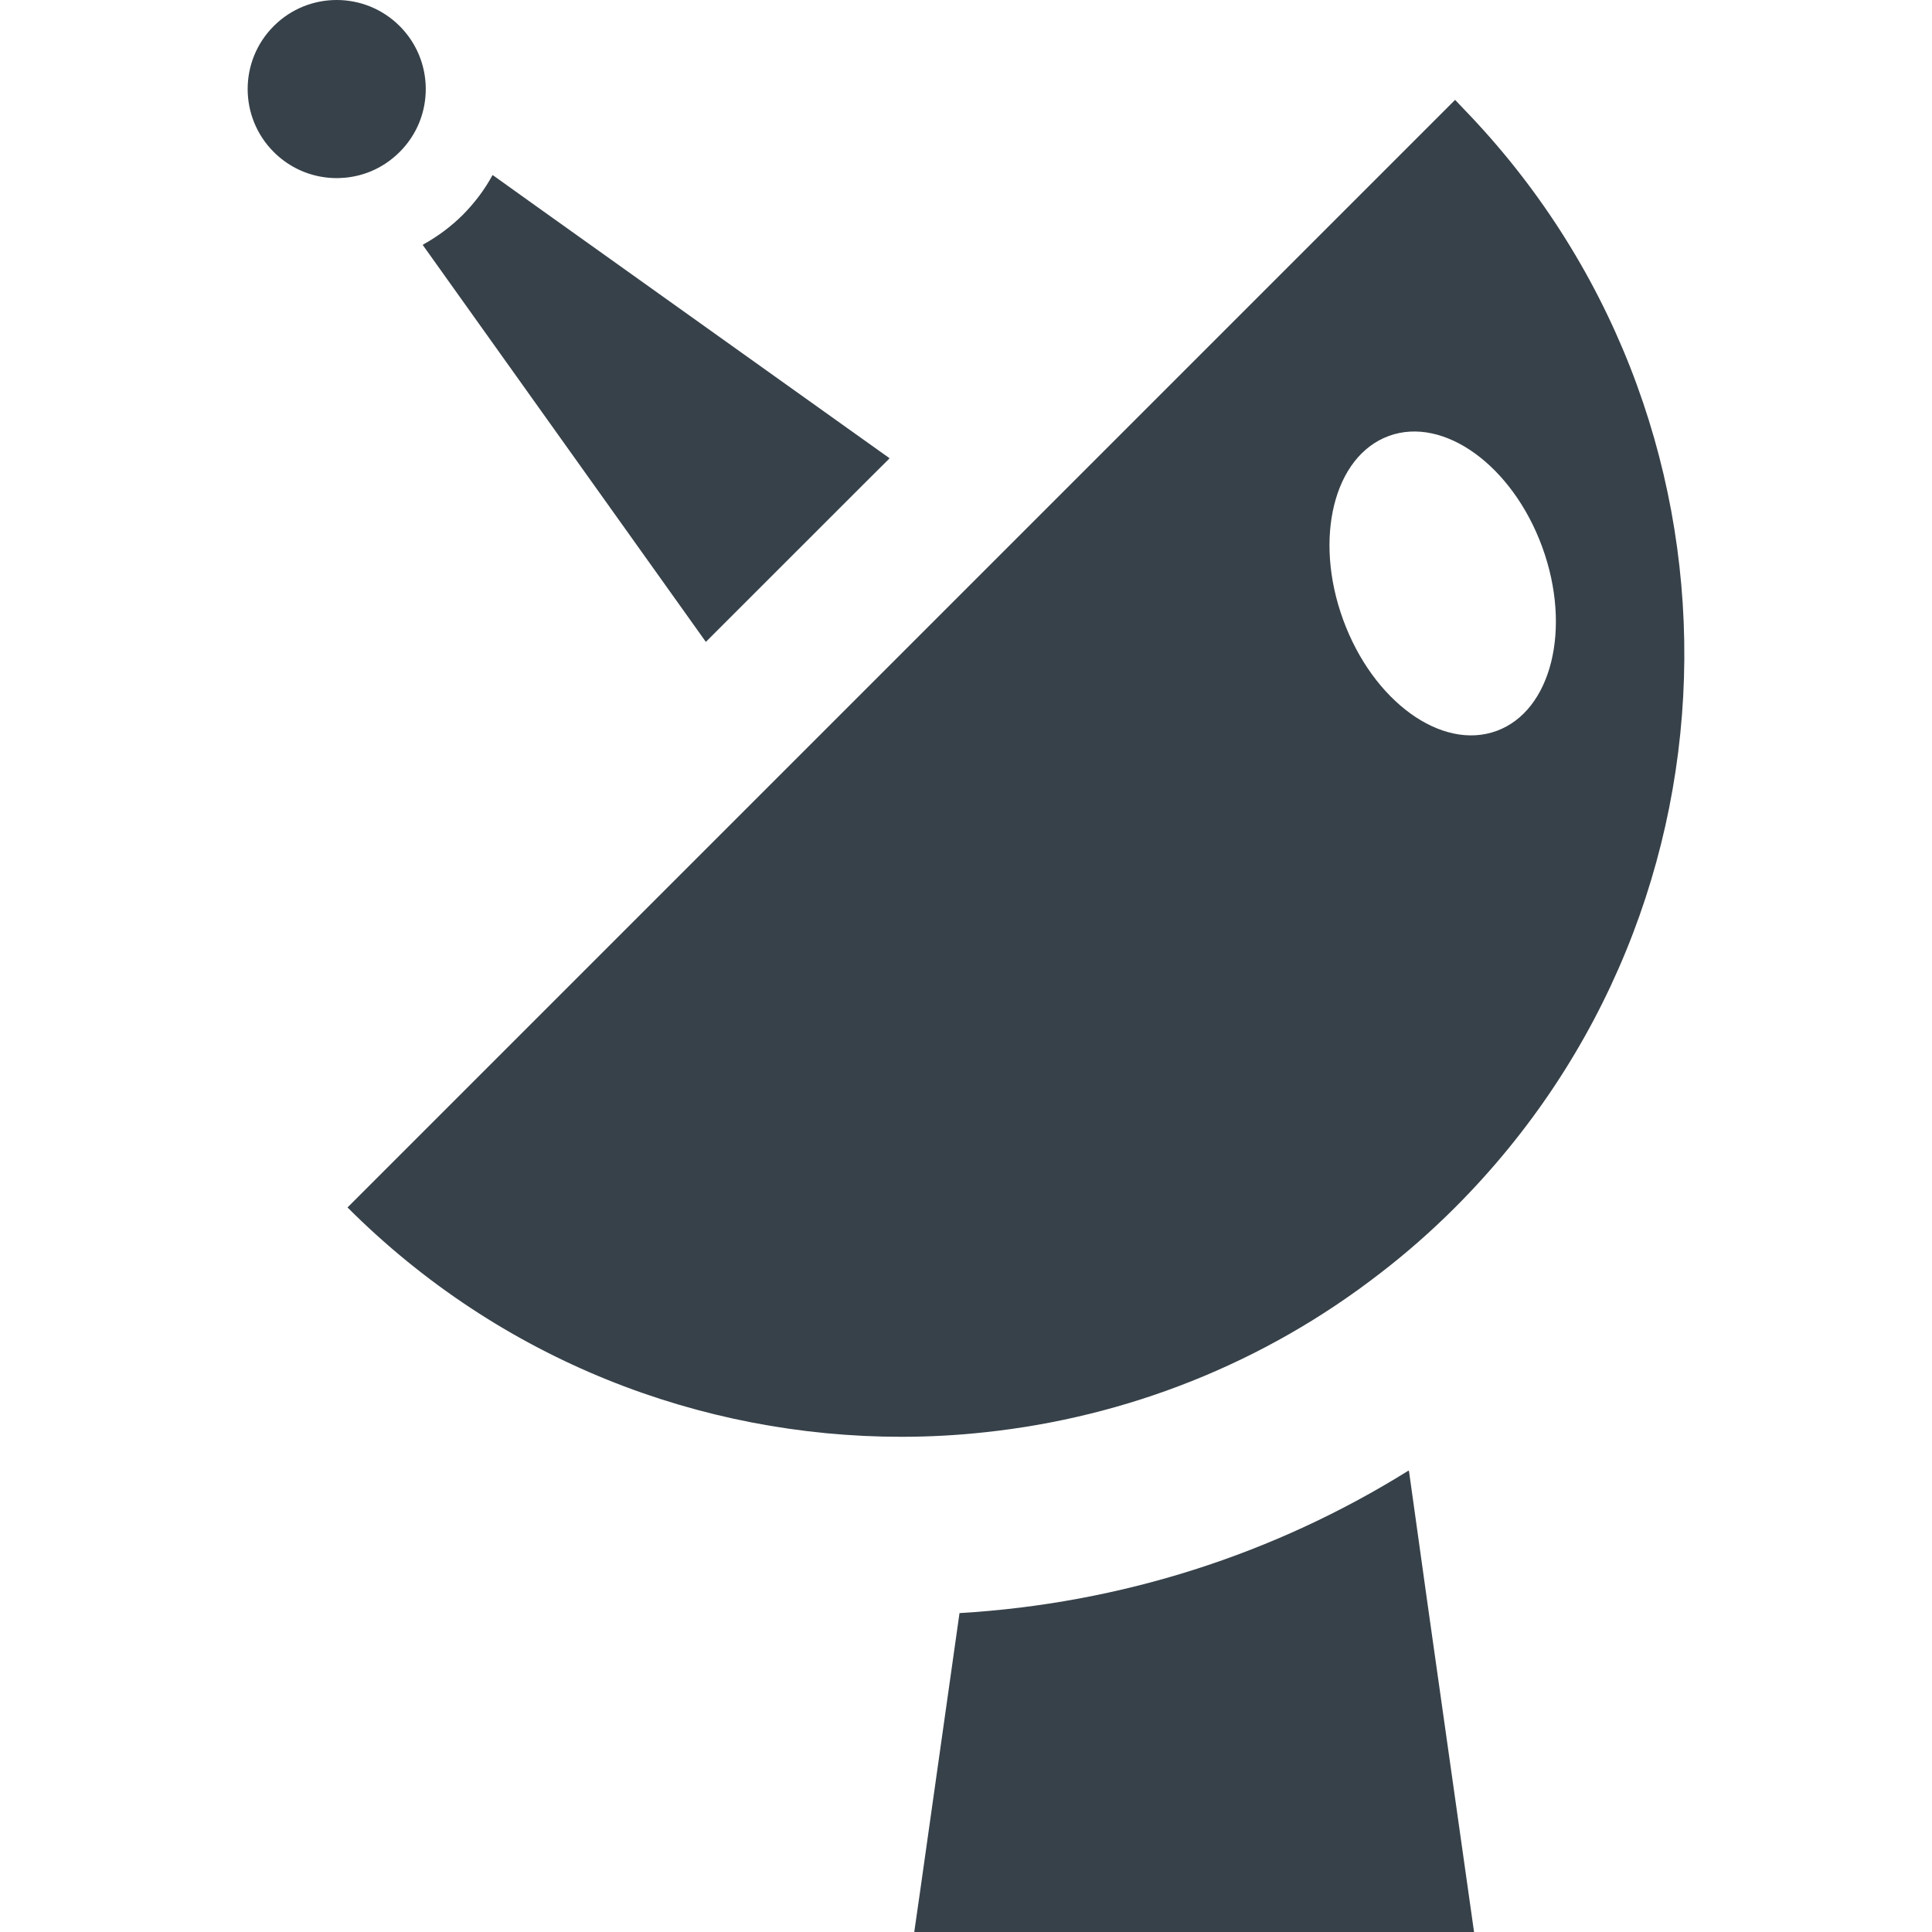 <?xml version="1.0" encoding="utf-8"?>
<!-- Generator: Adobe Illustrator 18.1.1, SVG Export Plug-In . SVG Version: 6.00 Build 0)  -->
<!DOCTYPE svg PUBLIC "-//W3C//DTD SVG 1.1//EN" "http://www.w3.org/Graphics/SVG/1.1/DTD/svg11.dtd">
<svg version="1.1" id="_x31_0" xmlns="http://www.w3.org/2000/svg" xmlns:xlink="http://www.w3.org/1999/xlink" x="0px" y="0px"
	 viewBox="0 0 512 512" style="enable-background:new 0 0 512 512;" xml:space="preserve">
<style type="text/css">
	.st0{fill:#374149;}
</style>
<g>
	<path class="st0" d="M112.152,64.808l0.004,0.004c-0.046,0.027-0.09,0.062-0.137,0.09l70.118,98.298l4.922,6.91l41.766-41.762
		l6.821-6.785l-0.024-0.016l0.118-0.113l-6.91-4.922l-86.363-61.606l-11.797-8.438c-0.004,0.008-0.008,0.012-0.012,0.016
		l-0.129-0.09c-2.054,3.808-4.718,7.347-7.922,10.586c-3.118,3.086-6.531,5.61-10.18,7.66
		C112.332,64.687,112.246,64.762,112.152,64.808z"/>
	<path class="st0" d="M105.911,40.277c2.289-2.285,4.027-4.934,5.171-7.742c3.481-8.535,1.766-18.691-5.168-25.625
		c-9.199-9.199-24.144-9.226-33.37,0c-9.227,9.226-9.203,24.168-0.004,33.367c6.934,6.942,17.09,8.656,25.625,5.176
		C100.973,44.308,103.621,42.566,105.911,40.277z"/>
	<path class="st0" d="M373.395,389.836c-0.019,0.011-0.042,0.023-0.062,0.035l-0.023-0.172
		c-35.664,22.25-76.352,35.262-119.031,37.789l-10.434,73.684l-1.535,10.668h0.023l-0.019,0.16h148.324l-12.39-87.446
		L373.395,389.836z"/>
	<path class="st0" d="M365.859,337.347c6.844-5.258,13.45-11.058,19.754-17.359c80.297-80.301,80.984-210.012,2.156-291.25
		c-0.691-0.71-1.34-1.449-2.043-2.152h-0.003c-0.039-0.035-0.07-0.074-0.11-0.114l-292.77,292.77l-0.633,0.633l0,0l-0.114,0.113
		c40.519,40.52,93.649,60.778,146.778,60.778c7.414,0,14.832-0.402,22.214-1.211C298.34,375.574,334.747,361.515,365.859,337.347z
		 M396.602,193.706c-14.562,5.329-32.766-7.855-40.652-29.461c-7.891-21.574-2.462-43.386,12.102-48.711
		c14.562-5.328,32.766,7.856,40.656,29.43C416.594,166.57,411.168,188.382,396.602,193.706z"/>
</g>
</svg>
